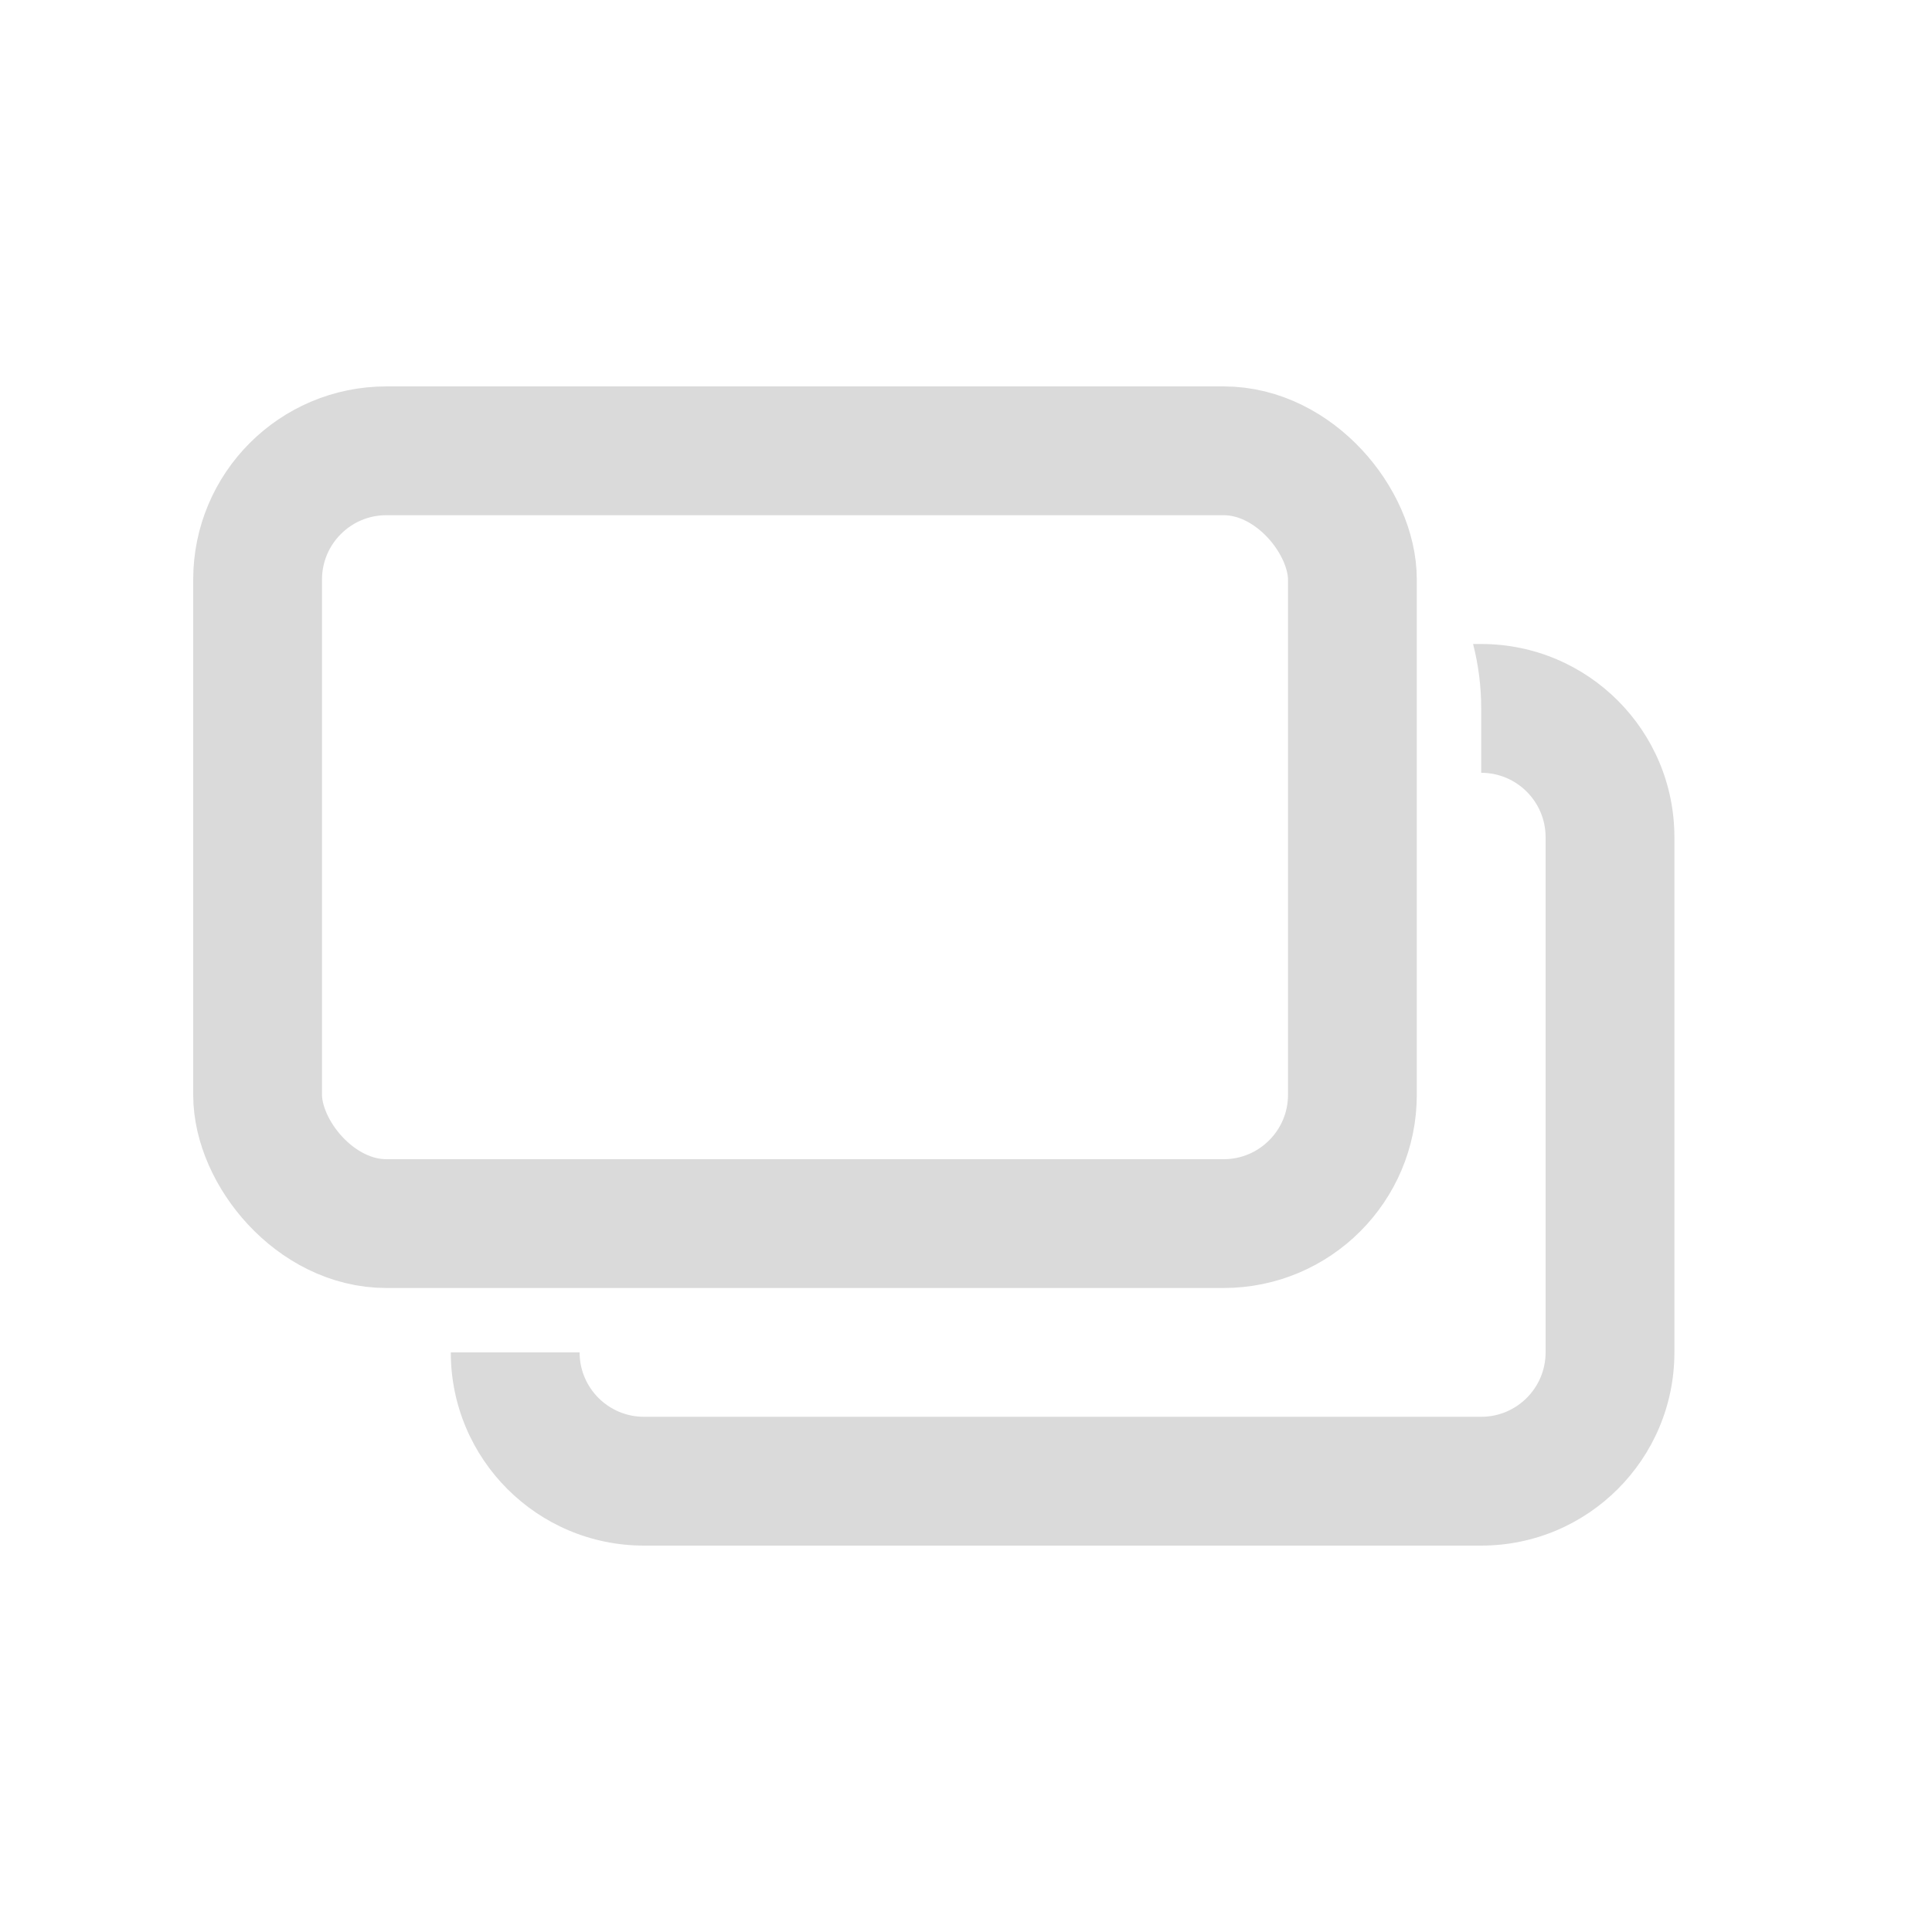 <svg width="30" height="30" viewBox="0 0 30 30" fill="none" xmlns="http://www.w3.org/2000/svg">
<path fill-rule="evenodd" clip-rule="evenodd" d="M7 21C7 22.657 8.343 24 10 24H23C24.657 24 26 22.657 26 21V13C26 11.343 24.657 10 23 10H22.874C22.956 10.32 23 10.655 23 11V12H23C23.552 12 24 12.448 24 13V21C24 21.552 23.552 22 23 22H10C9.448 22 9 21.552 9 21H7Z" fill="#DADADA"/>
<rect x="4" y="7" width="17" height="12" rx="2" stroke="#DADADA" stroke-width="2"/>
</svg>
